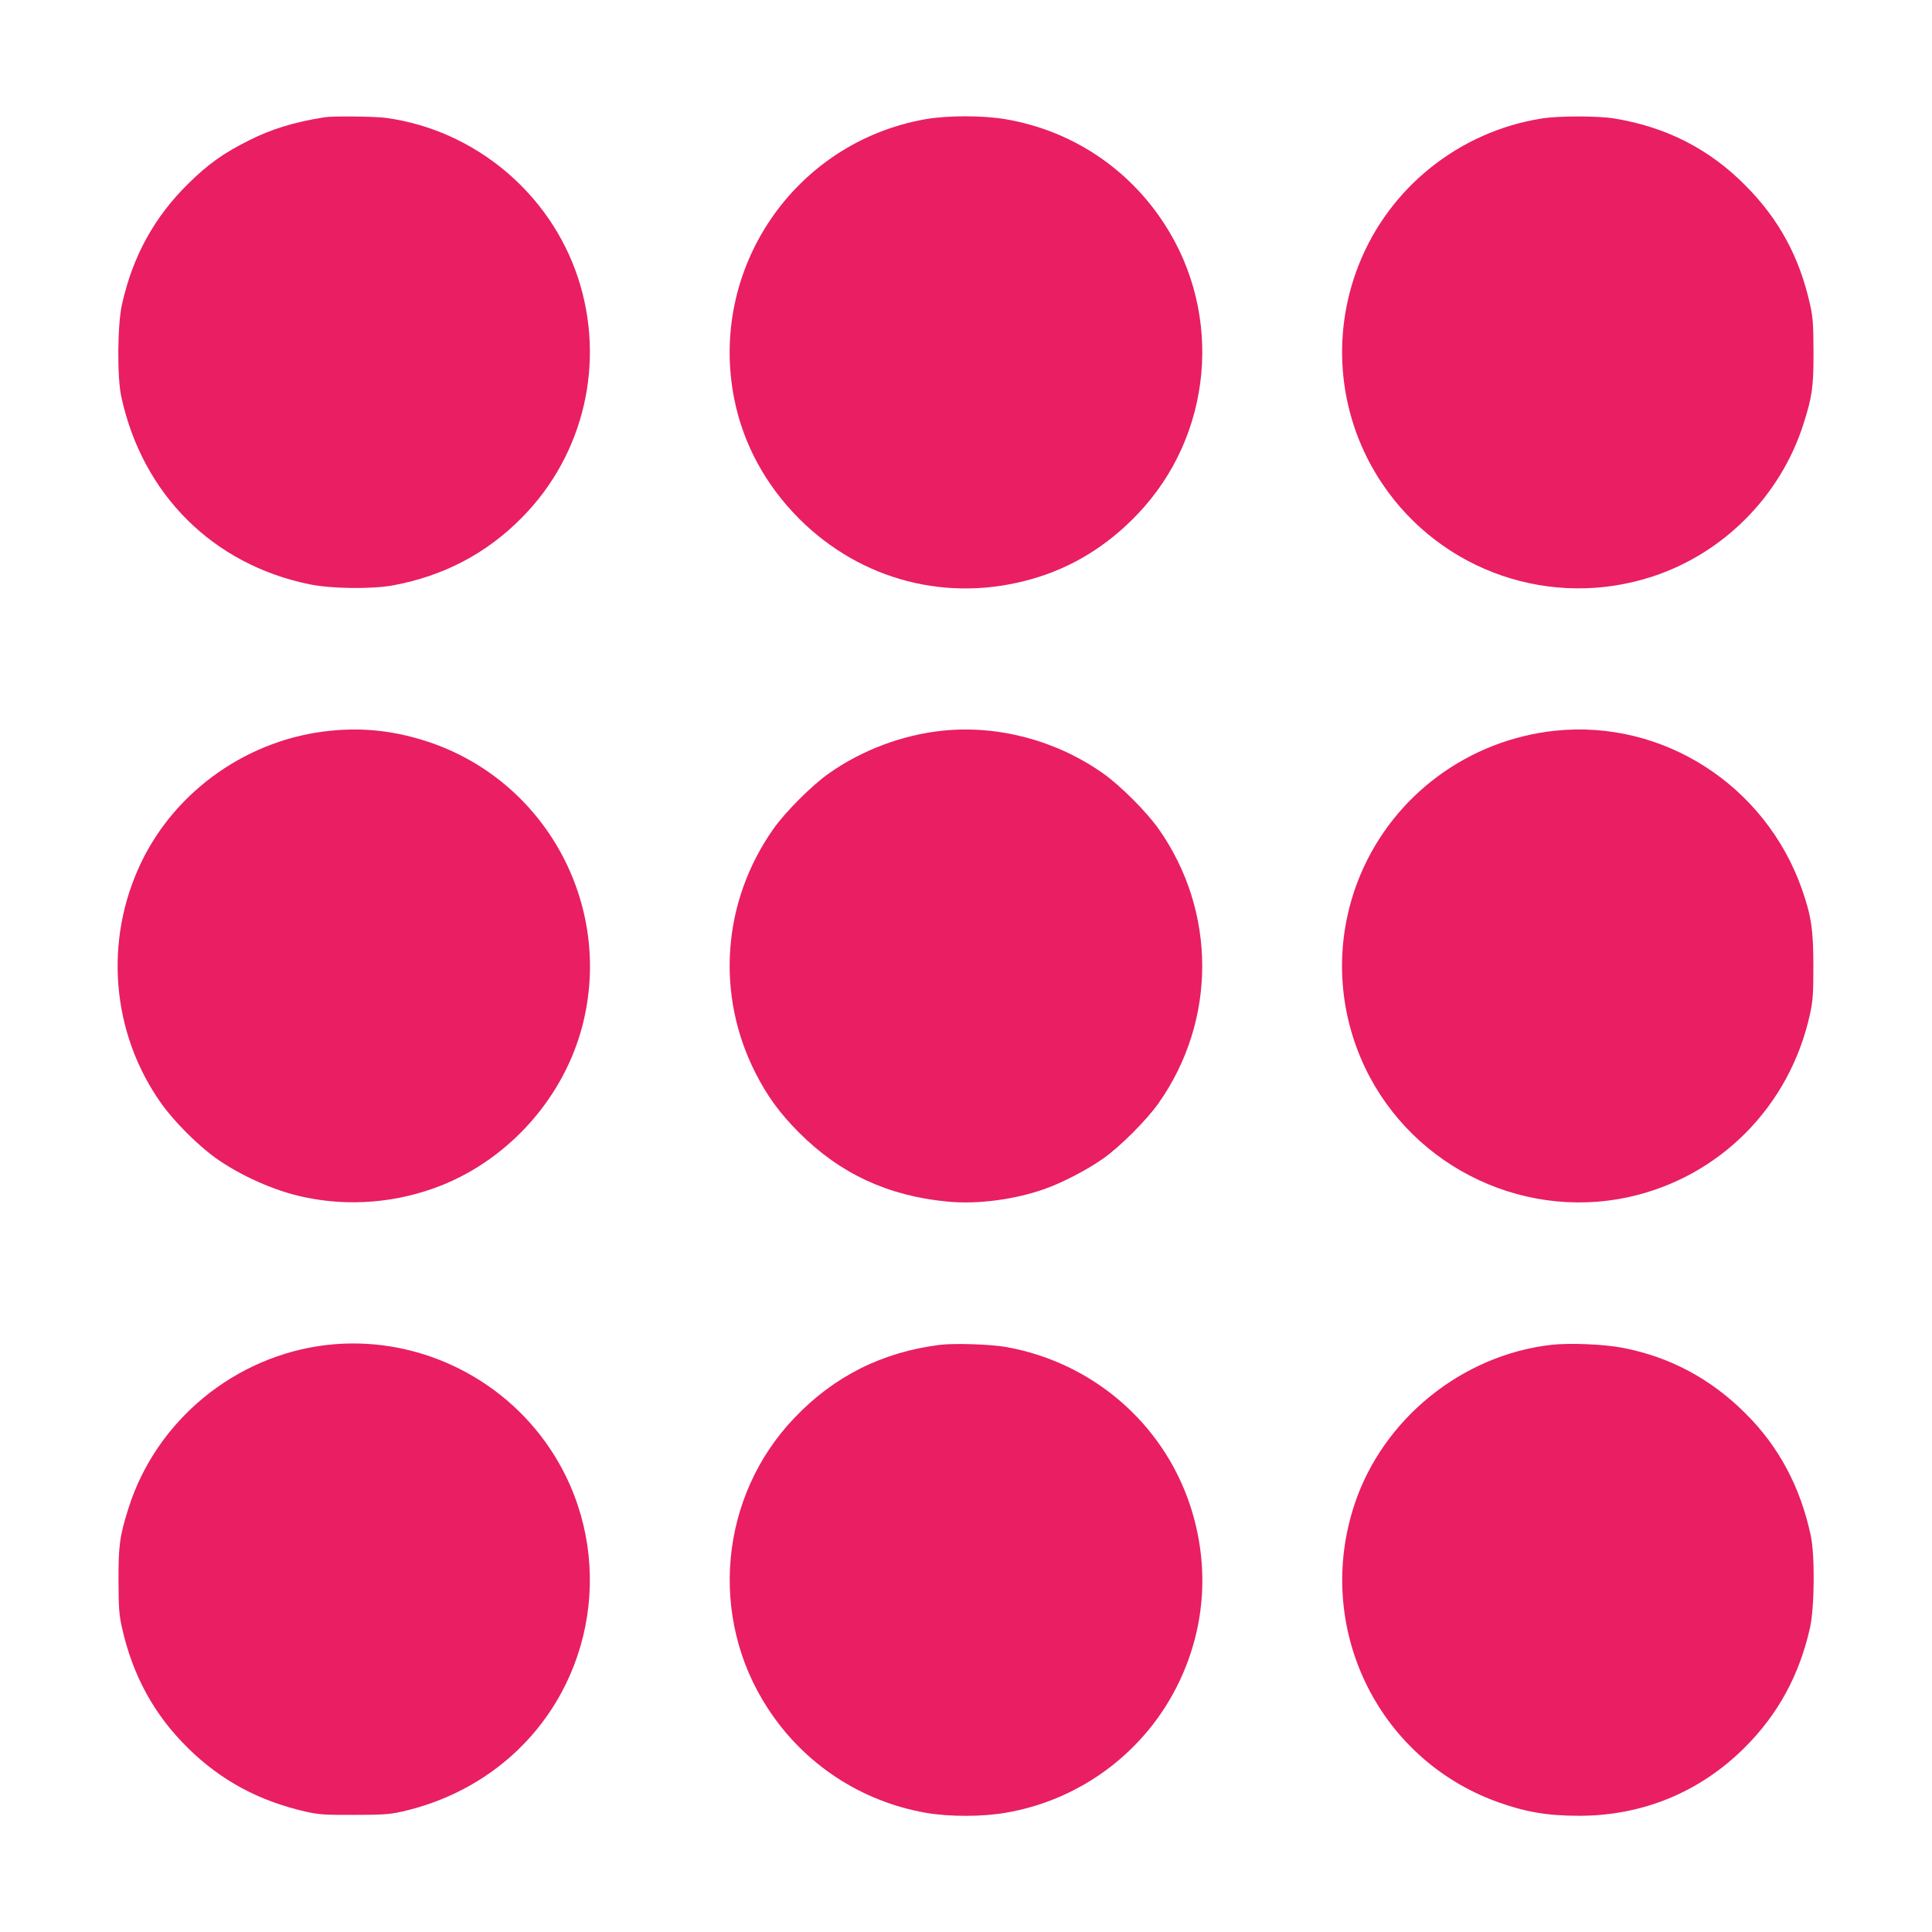 <?xml version="1.0" standalone="no"?>
<!DOCTYPE svg PUBLIC "-//W3C//DTD SVG 20010904//EN"
 "http://www.w3.org/TR/2001/REC-SVG-20010904/DTD/svg10.dtd">
<svg version="1.0" xmlns="http://www.w3.org/2000/svg"
 width="1280pt" height="1280pt" viewBox="0 0 1280 1280"
 preserveAspectRatio="xMidYMid meet">
<g transform="translate(0,1280) scale(0.1,-0.1)"
fill="#e91e63" stroke="none">
<path d="M2150 12023 c-198 -31 -354 -79 -498 -152 -171 -85 -273 -158 -406
-289 -225 -222 -367 -481 -438 -799 -30 -135 -33 -483 -4 -613 140 -645 607
-1110 1246 -1241 147 -30 413 -33 555 -7 337 63 620 212 855 451 411 417 553
1029 369 1588 -186 562 -686 978 -1272 1058 -74 10 -352 13 -407 4z"/>
<path d="M6130 12010 c-869 -154 -1440 -994 -1264 -1860 60 -295 207 -564 428
-786 411 -411 988 -560 1546 -399 263 75 497 219 696 428 497 519 571 1321
178 1924 -240 371 -618 619 -1051 693 -151 26 -385 26 -533 0z"/>
<path d="M10215 12015 c-546 -86 -1011 -457 -1213 -970 -190 -481 -132 -1022
156 -1450 393 -584 1123 -834 1792 -614 471 155 847 535 998 1009 59 185 67
245 67 480 -1 183 -4 229 -23 313 -70 313 -204 562 -425 785 -240 244 -528
391 -872 447 -109 18 -367 18 -480 0z"/>
<path d="M2193 7959 c-540 -52 -1026 -390 -1258 -874 -248 -517 -197 -1130
133 -1595 85 -120 241 -276 362 -363 164 -116 387 -216 579 -257 303 -66 623
-39 912 75 458 181 818 590 939 1065 203 796 -245 1616 -1022 1875 -218 72
-425 96 -645 74z"/>
<path d="M6245 7959 c-267 -28 -533 -128 -752 -282 -113 -79 -291 -257 -370
-370 -338 -481 -383 -1097 -116 -1619 77 -151 161 -266 288 -393 271 -271 589
-419 984 -456 197 -19 441 13 640 83 117 41 283 127 388 201 113 79 291 257
370 370 384 546 384 1268 0 1814 -79 113 -257 291 -370 370 -310 218 -695 320
-1062 282z"/>
<path d="M10305 7959 c-573 -60 -1067 -424 -1290 -950 -165 -390 -165 -828 0
-1218 292 -691 1043 -1081 1775 -922 603 132 1069 602 1202 1214 19 88 22 132
22 317 0 239 -14 332 -75 507 -242 690 -920 1126 -1634 1052z"/>
<path d="M2164 3889 c-607 -71 -1128 -499 -1312 -1079 -59 -186 -67 -245 -67
-480 1 -183 4 -229 23 -313 71 -318 213 -578 438 -799 220 -216 470 -350 781
-421 85 -19 127 -22 318 -21 187 0 234 3 315 21 290 65 551 202 760 399 554
523 648 1376 222 2009 -326 485 -902 751 -1478 684z"/>
<path d="M6227 3890 c-382 -48 -701 -208 -963 -483 -497 -519 -571 -1321 -178
-1924 240 -370 619 -619 1052 -694 154 -26 370 -26 525 1 504 86 934 412 1152
873 174 368 198 777 69 1166 -180 542 -645 943 -1214 1046 -102 19 -349 27
-443 15z"/>
<path d="M10277 3890 c-592 -68 -1114 -491 -1302 -1054 -271 -812 147 -1685
945 -1974 186 -67 331 -92 542 -92 420 0 800 156 1097 452 221 220 363 481
433 795 30 136 33 483 4 613 -69 320 -211 586 -430 804 -231 231 -500 375
-813 436 -123 24 -354 34 -476 20z"/>
</g>
</svg>
